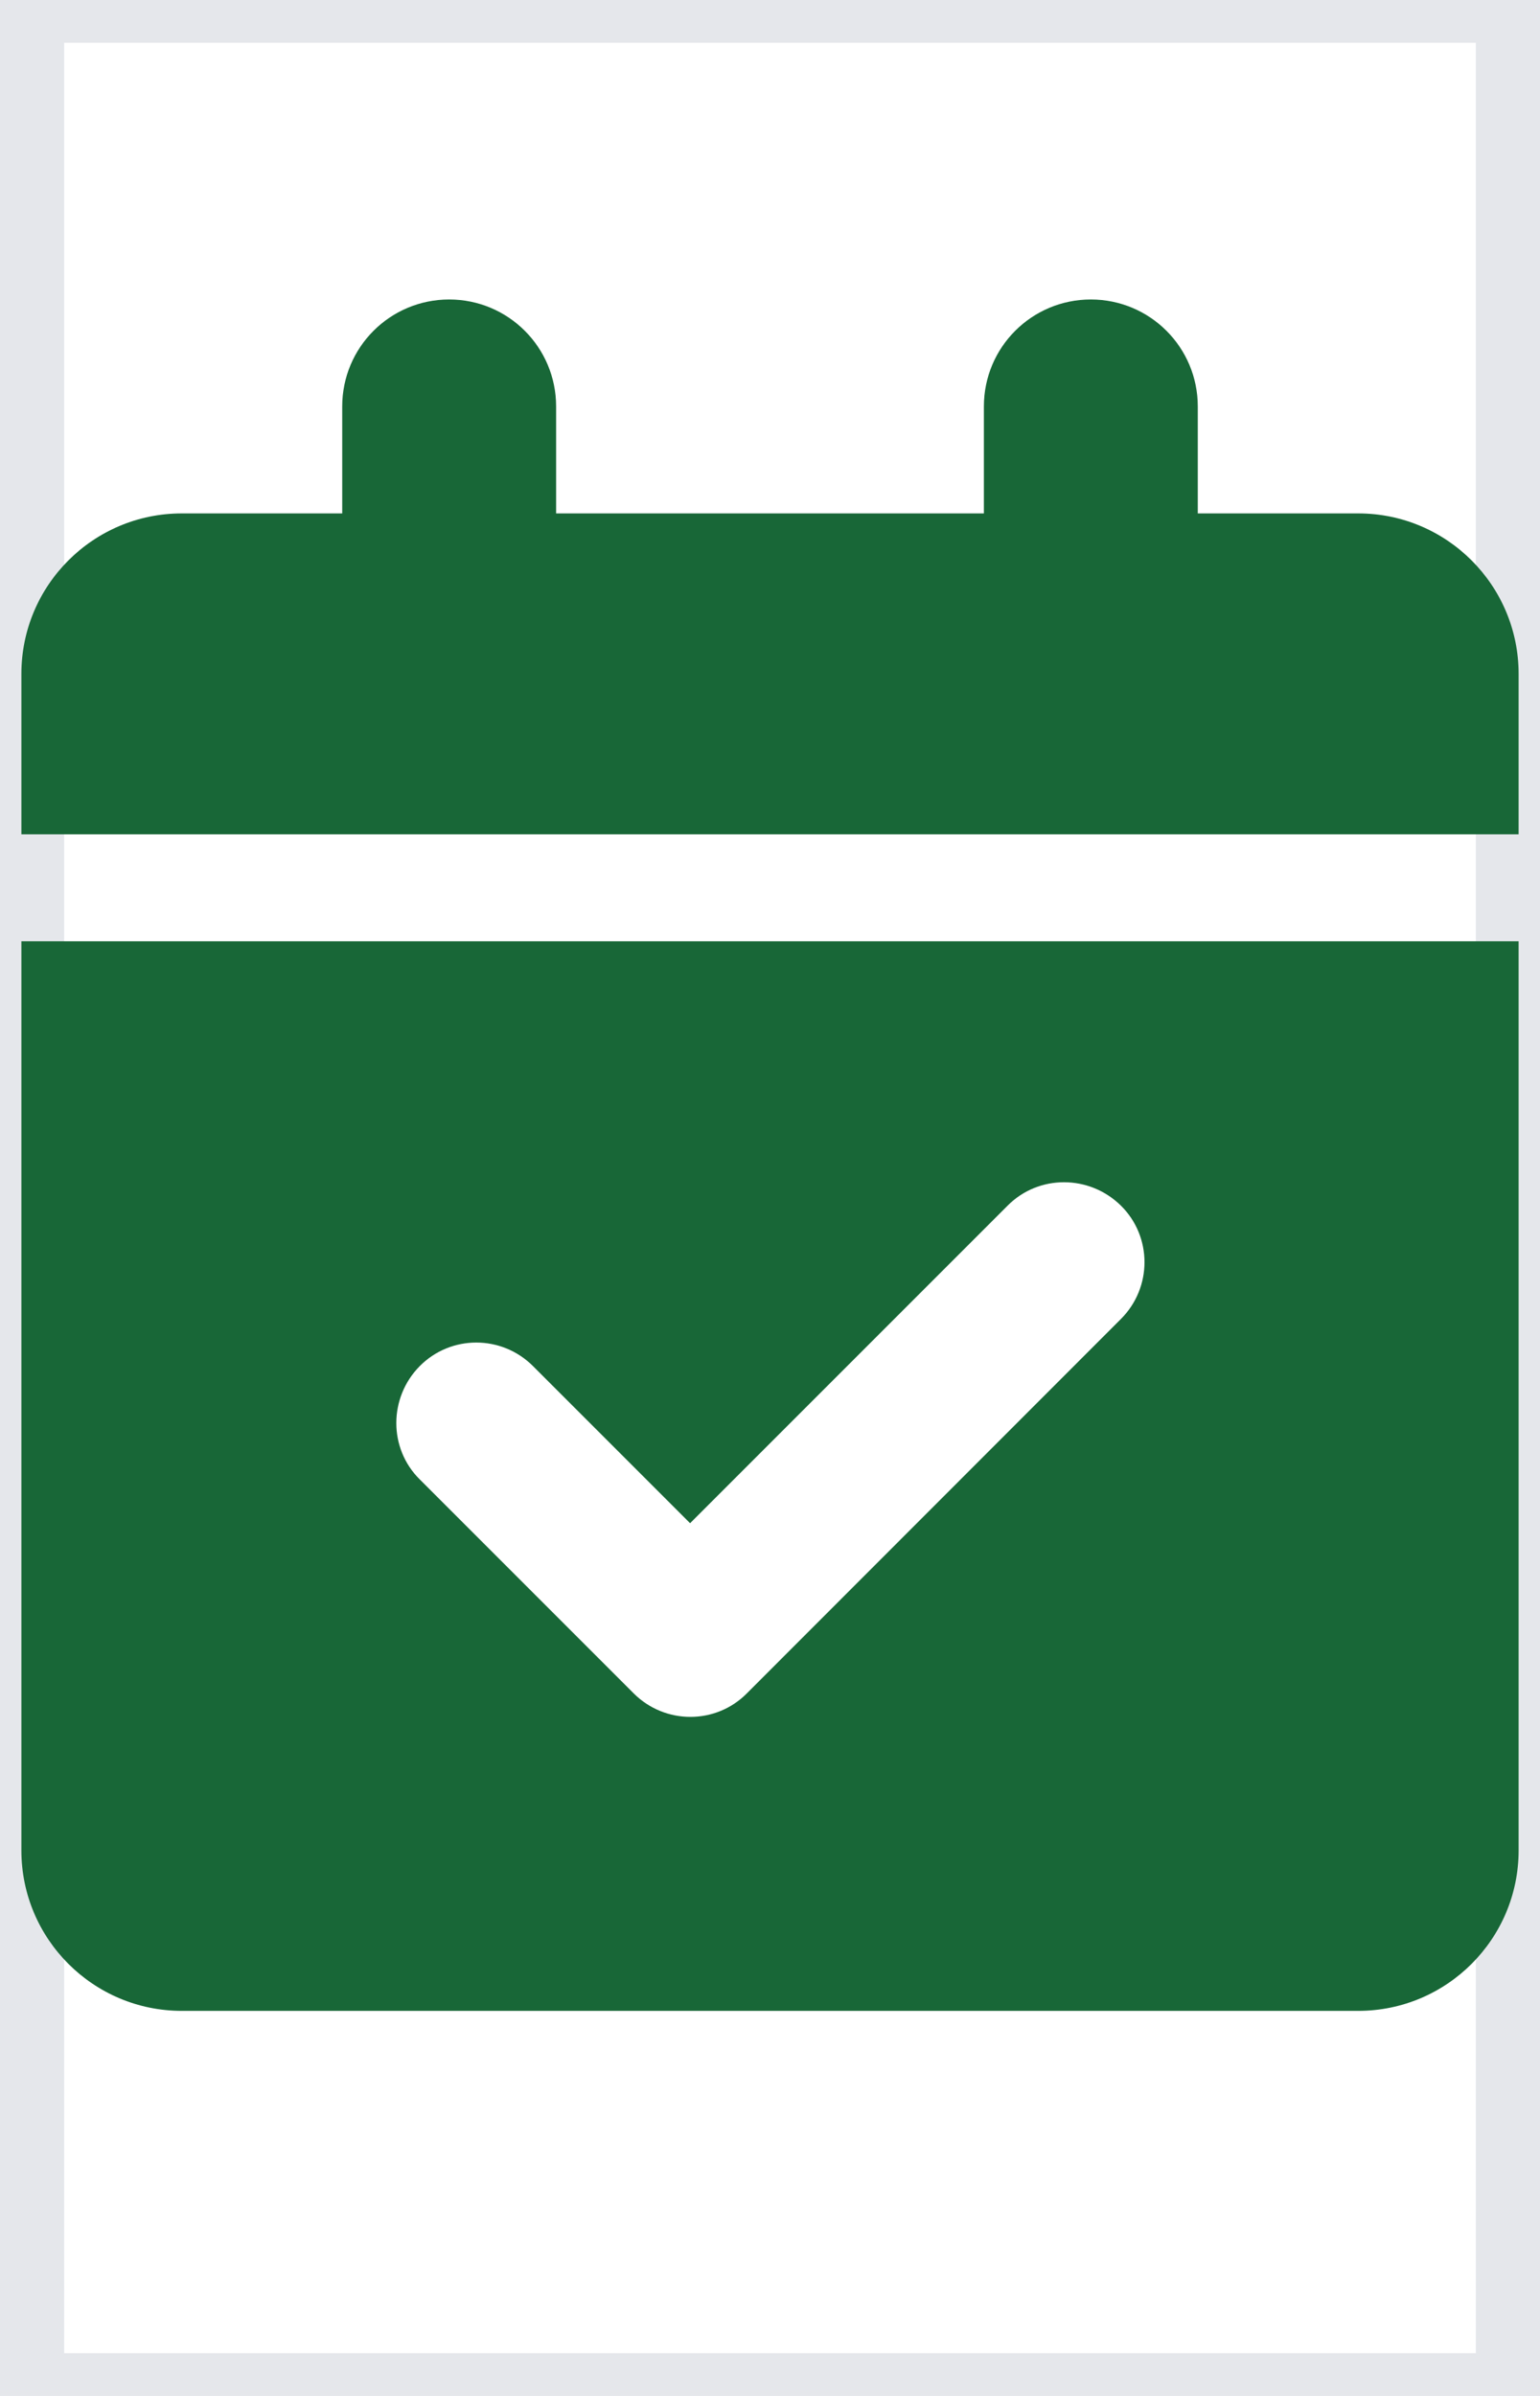<svg width="18" height="28" viewBox="0 0 18 28" fill="none" xmlns="http://www.w3.org/2000/svg">
<path d="M17.75 28H0.25V0H17.75V28Z" stroke="#E5E7EB"/>
<g clip-path="url(#clip0_11101_59716)">
<path d="M5.25 3.5C5.941 3.5 6.5 4.059 6.5 4.75V6H11.5V4.75C11.5 4.059 12.059 3.5 12.75 3.5C13.441 3.5 14 4.059 14 4.75V6H15.875C16.91 6 17.75 6.84 17.75 7.875V9.75H0.25V7.875C0.25 6.84 1.09 6 2.125 6H4V4.75C4 4.059 4.559 3.5 5.25 3.5ZM0.25 11H17.75V21.625C17.75 22.66 16.91 23.5 15.875 23.5H2.125C1.09 23.5 0.25 22.66 0.25 21.625V11ZM13.102 15.414C13.469 15.047 13.469 14.453 13.102 14.09C12.734 13.727 12.141 13.723 11.777 14.09L8.066 17.801L6.23 15.965C5.863 15.598 5.27 15.598 4.906 15.965C4.543 16.332 4.539 16.926 4.906 17.289L7.406 19.789C7.773 20.156 8.367 20.156 8.73 19.789L13.102 15.414Z" fill="#186737"/>
</g>
<defs>
<clipPath id="clip0_11101_59716">
<path d="M0.25 3.5H17.75V23.5H0.25V3.5Z" fill="white"/>
</clipPath>
</defs>
</svg>
